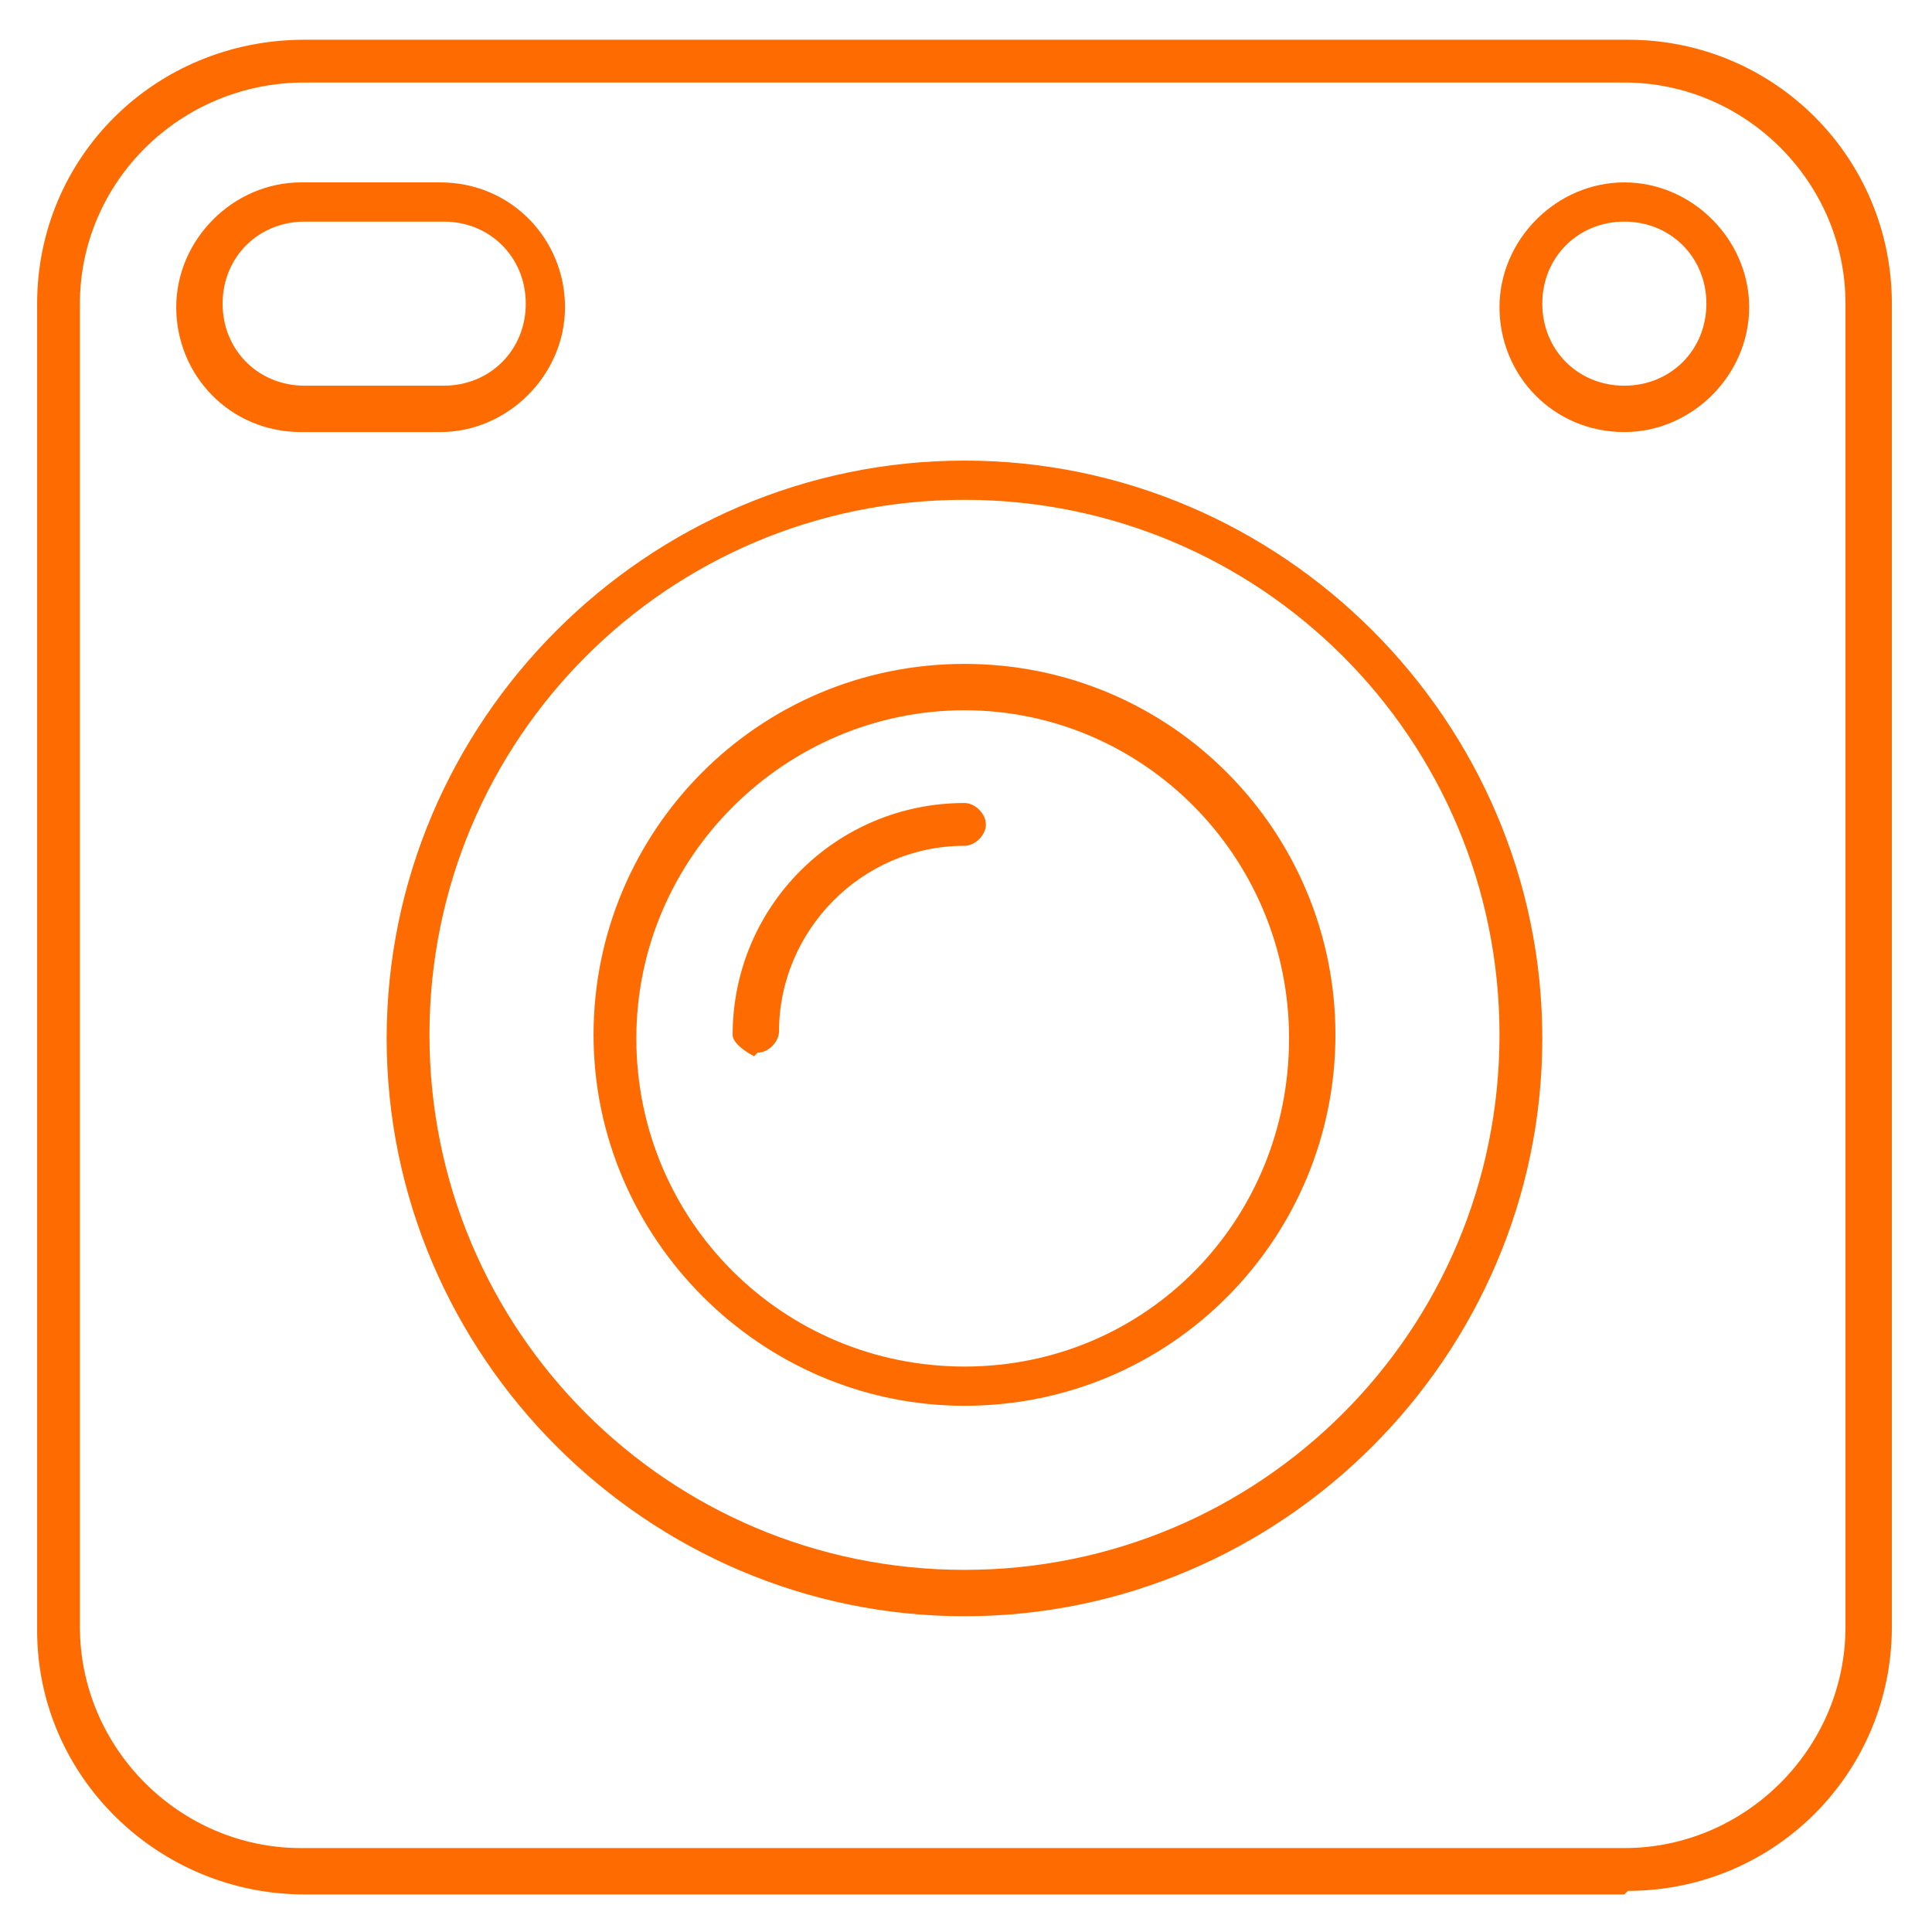 <?xml version="1.0" encoding="UTF-8"?>
<svg xmlns="http://www.w3.org/2000/svg" xmlns:xlink="http://www.w3.org/1999/xlink" width="500" zoomAndPan="magnify" viewBox="0 0 375 375" height="500" preserveAspectRatio="xMidYMid meet" version="1.0">
  <defs>
    <clipPath id="242e9ed014">
      <path d="M 7.207 7.711 L 367.207 7.711 L 367.207 367.711 L 7.207 367.711 Z M 7.207 7.711 " clip-rule="nonzero"></path>
    </clipPath>
  </defs>
  <g clip-path="url(#242e9ed014)">
    <path fill="#fe6b00" d="M 315.281 367.711 L 59.129 367.711 C 30.742 367.711 7.207 344.863 7.207 316.48 L 7.207 58.941 C 7.207 30.555 30.051 7.711 59.129 7.711 L 315.973 7.711 C 344.359 7.711 367.207 30.555 367.207 58.941 L 367.207 315.785 C 367.207 344.172 344.359 367.016 315.973 367.016 Z M 59.129 16.016 C 34.898 16.016 15.512 35.402 15.512 58.941 L 15.512 315.785 C 15.512 339.324 34.898 358.711 58.438 358.711 L 315.281 358.711 C 338.82 358.711 358.207 339.324 358.207 315.785 L 358.207 58.941 C 358.207 35.402 338.82 16.016 315.281 16.016 Z M 59.129 16.016 " fill-opacity="1" fill-rule="nonzero"></path>
  </g>
  <path fill="#fe6b00" d="M 187.207 313.711 C 125.59 313.711 75.051 263.172 75.051 201.555 C 75.051 139.941 125.59 89.402 187.207 89.402 C 248.82 89.402 299.359 139.941 299.359 201.555 C 299.359 263.172 248.82 313.711 187.207 313.711 Z M 187.207 97.016 C 129.742 97.016 83.359 143.402 83.359 200.863 C 83.359 258.324 129.742 304.711 187.207 304.711 C 244.668 304.711 291.051 258.324 291.051 200.863 C 291.051 143.402 244.668 97.016 187.207 97.016 Z M 187.207 97.016 " fill-opacity="1" fill-rule="nonzero"></path>
  <path fill="#fe6b00" d="M 187.207 272.863 C 147.742 272.863 115.207 240.324 115.207 200.863 C 115.207 161.402 147.051 128.863 187.207 128.863 C 227.359 128.863 259.207 161.402 259.207 200.863 C 259.207 240.324 227.359 272.863 187.207 272.863 Z M 187.207 137.863 C 152.59 137.863 123.512 166.246 123.512 201.555 C 123.512 236.863 151.898 265.246 187.207 265.246 C 222.512 265.246 250.207 236.863 250.207 201.555 C 250.207 166.246 221.82 137.863 187.207 137.863 Z M 187.207 137.863 " fill-opacity="1" fill-rule="nonzero"></path>
  <path fill="#fe6b00" d="M 146.359 205.016 C 146.359 205.016 142.207 202.941 142.207 200.863 C 142.207 175.941 162.281 155.863 187.207 155.863 C 189.281 155.863 191.359 157.941 191.359 160.016 C 191.359 162.094 189.281 164.172 187.207 164.172 C 167.129 164.172 151.207 180.785 151.207 200.172 C 151.207 202.246 149.129 204.324 147.051 204.324 Z M 146.359 205.016 " fill-opacity="1" fill-rule="nonzero"></path>
  <path fill="#fe6b00" d="M 315.281 83.863 C 301.438 83.863 291.051 72.785 291.051 59.633 C 291.051 46.48 302.129 35.402 315.281 35.402 C 328.438 35.402 339.512 46.48 339.512 59.633 C 339.512 72.785 328.438 83.863 315.281 83.863 Z M 315.281 43.016 C 306.281 43.016 299.359 49.941 299.359 58.941 C 299.359 67.941 306.281 74.863 315.281 74.863 C 324.281 74.863 331.207 67.941 331.207 58.941 C 331.207 49.941 324.281 43.016 315.281 43.016 Z M 315.281 43.016 " fill-opacity="1" fill-rule="nonzero"></path>
  <path fill="#fe6b00" d="M 85.438 83.863 L 58.438 83.863 C 44.59 83.863 34.207 72.785 34.207 59.633 C 34.207 46.48 45.281 35.402 58.438 35.402 L 85.438 35.402 C 99.281 35.402 109.668 46.48 109.668 59.633 C 109.668 72.785 98.59 83.863 85.438 83.863 Z M 59.129 43.016 C 50.129 43.016 43.207 49.941 43.207 58.941 C 43.207 67.941 50.129 74.863 59.129 74.863 L 86.129 74.863 C 95.129 74.863 102.051 67.941 102.051 58.941 C 102.051 49.941 95.129 43.016 86.129 43.016 Z M 59.129 43.016 " fill-opacity="1" fill-rule="nonzero"></path>
</svg>
